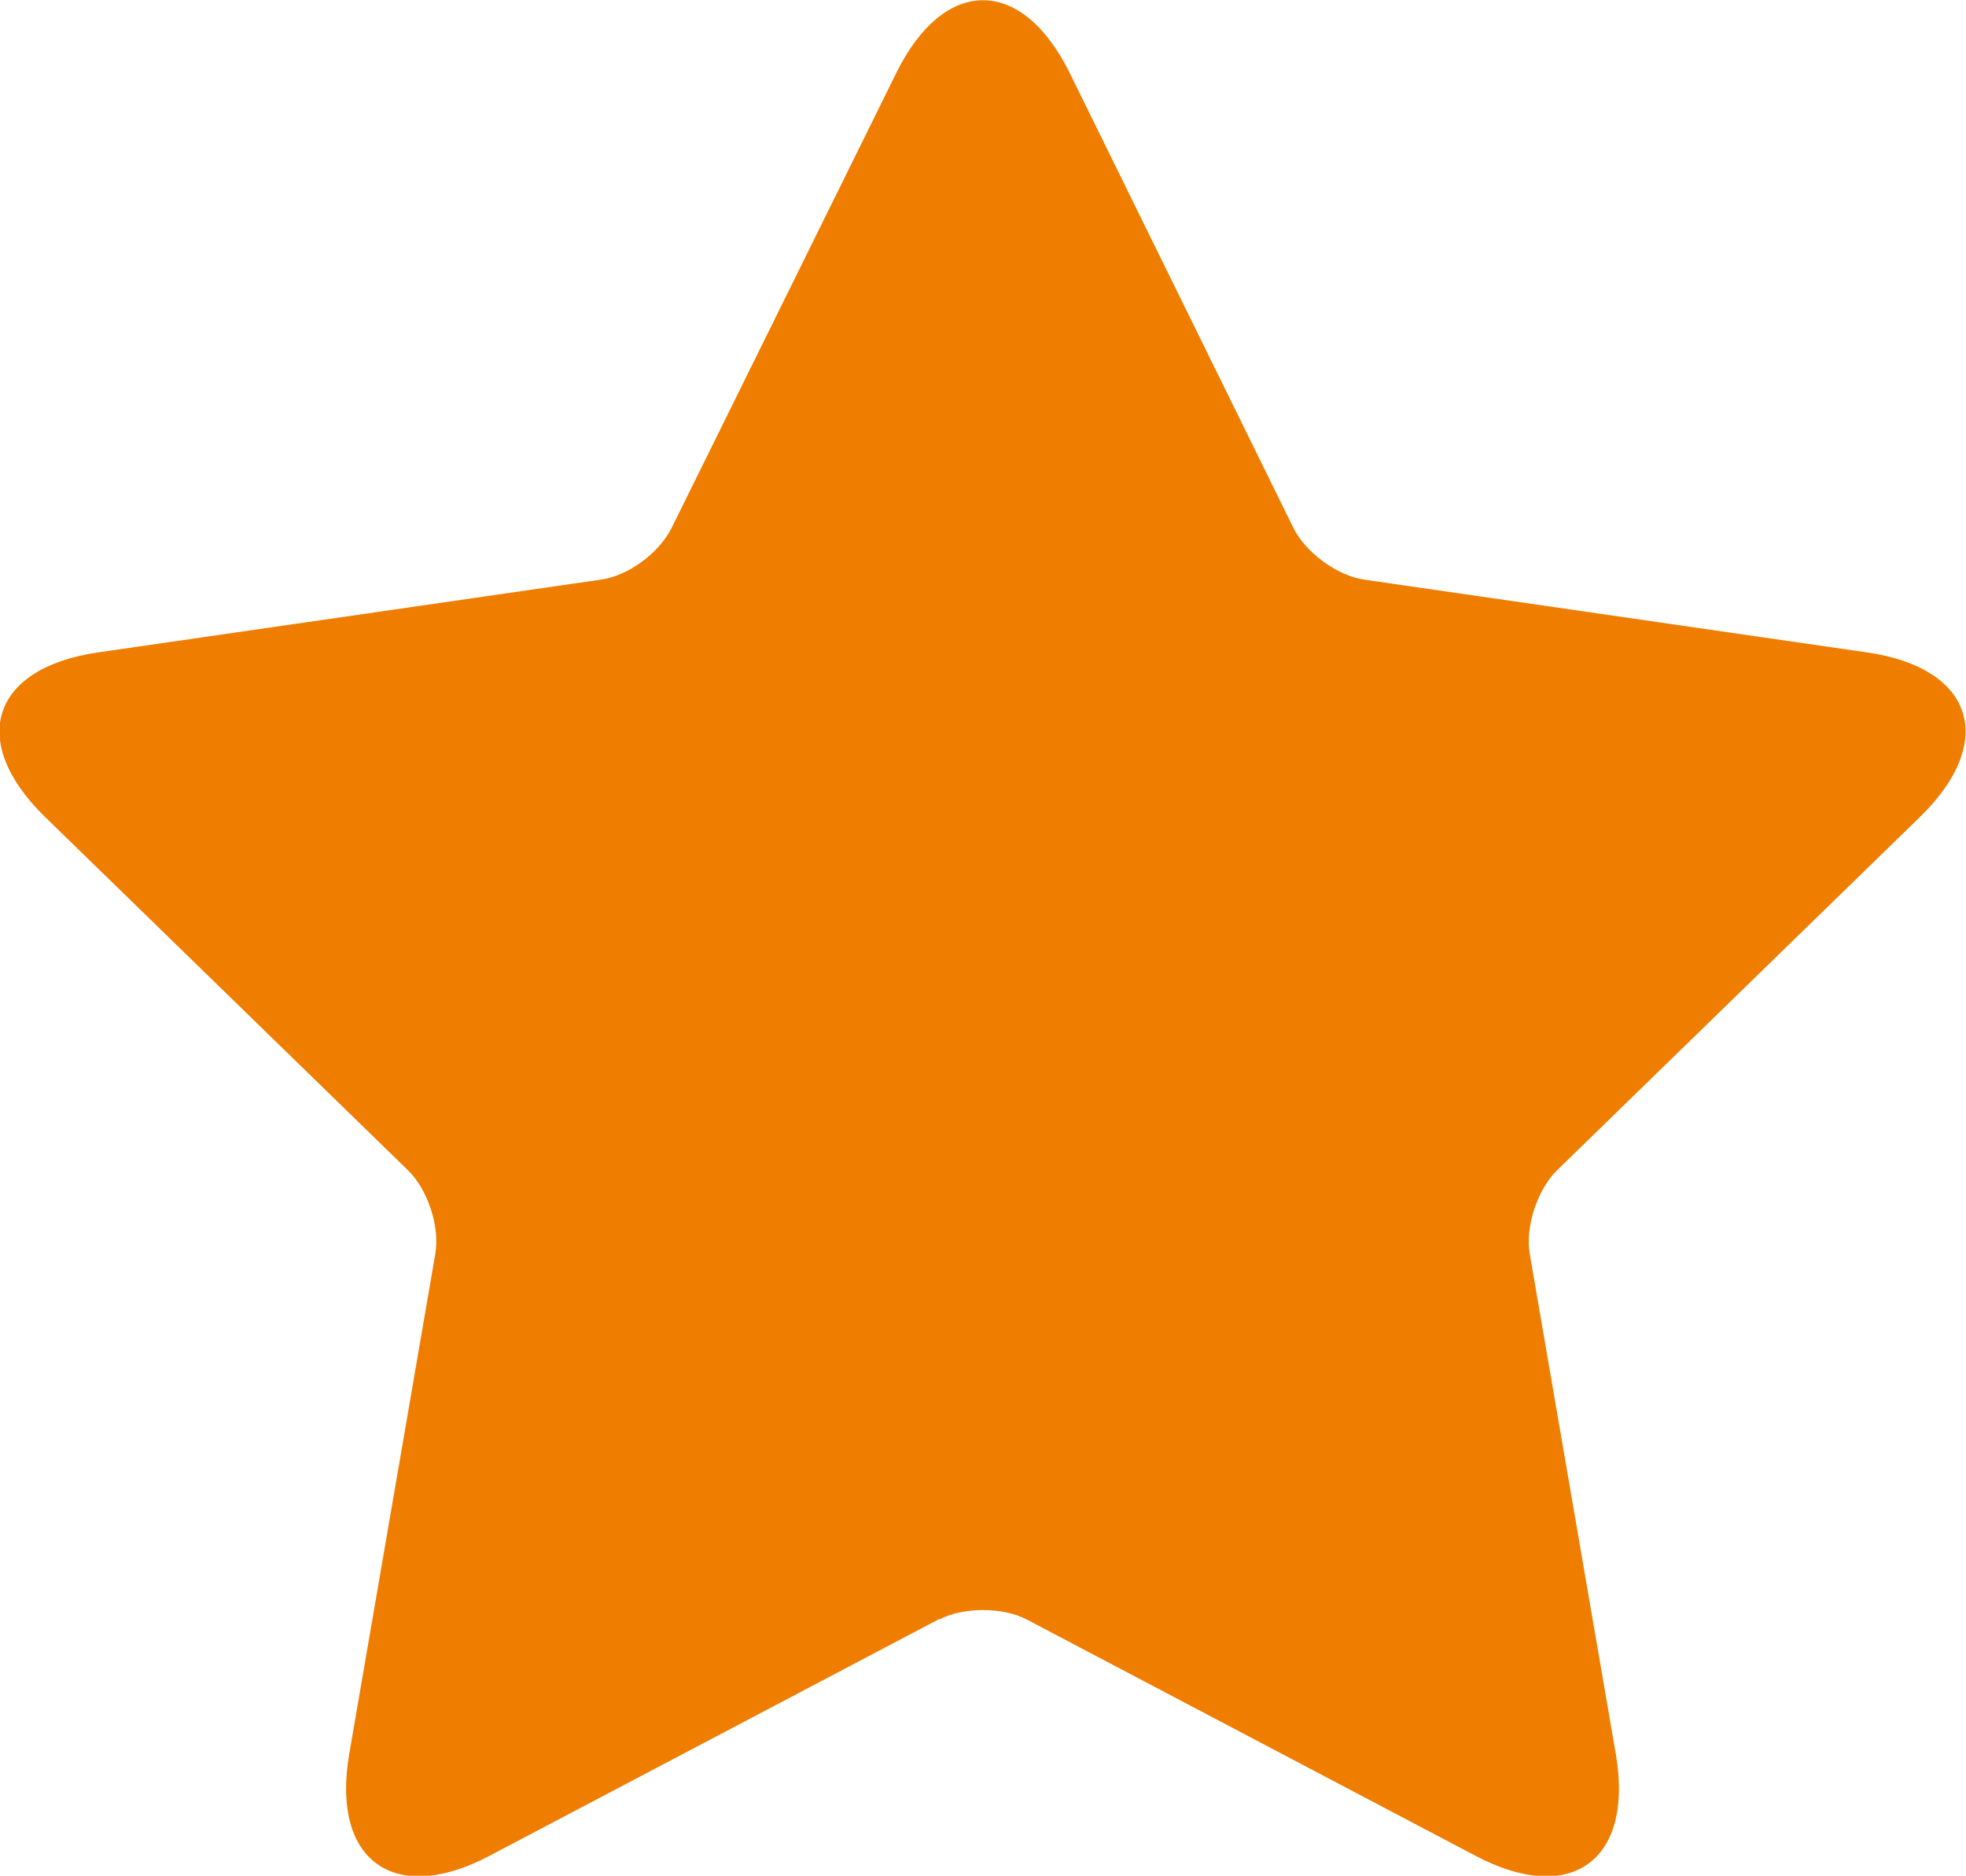 <?xml version="1.0" encoding="UTF-8"?>
<svg id="Calque_1" data-name="Calque 1" xmlns="http://www.w3.org/2000/svg" version="1.1" viewBox="0 0 205.5 196.1">
  <defs>
    <style>
      .cls-1 {
        fill: #ee7d00;
        stroke-width: 0px;
      }
    </style>
  </defs>
  <path class="cls-1" d="M98.2,169.3c2.5-1.3,6.6-1.3,9.1,0l46.9,24.7c10,5.3,16.6.5,14.7-10.6l-9-52.3c-.5-2.8.8-6.7,2.8-8.7l38-37c8.1-7.9,5.6-15.6-5.6-17.2l-52.5-7.6c-2.8-.4-6.1-2.8-7.4-5.4L111.8,7.6c-5-10.1-13.1-10.1-18.1,0l-23.5,47.6c-1.3,2.6-4.5,5-7.4,5.4l-52.5,7.6c-11.2,1.6-13.7,9.3-5.6,17.2l38,37c2,2,3.3,5.8,2.8,8.7l-9,52.3c-1.9,11.1,4.7,15.9,14.7,10.6l46.9-24.7Z"/>
</svg>